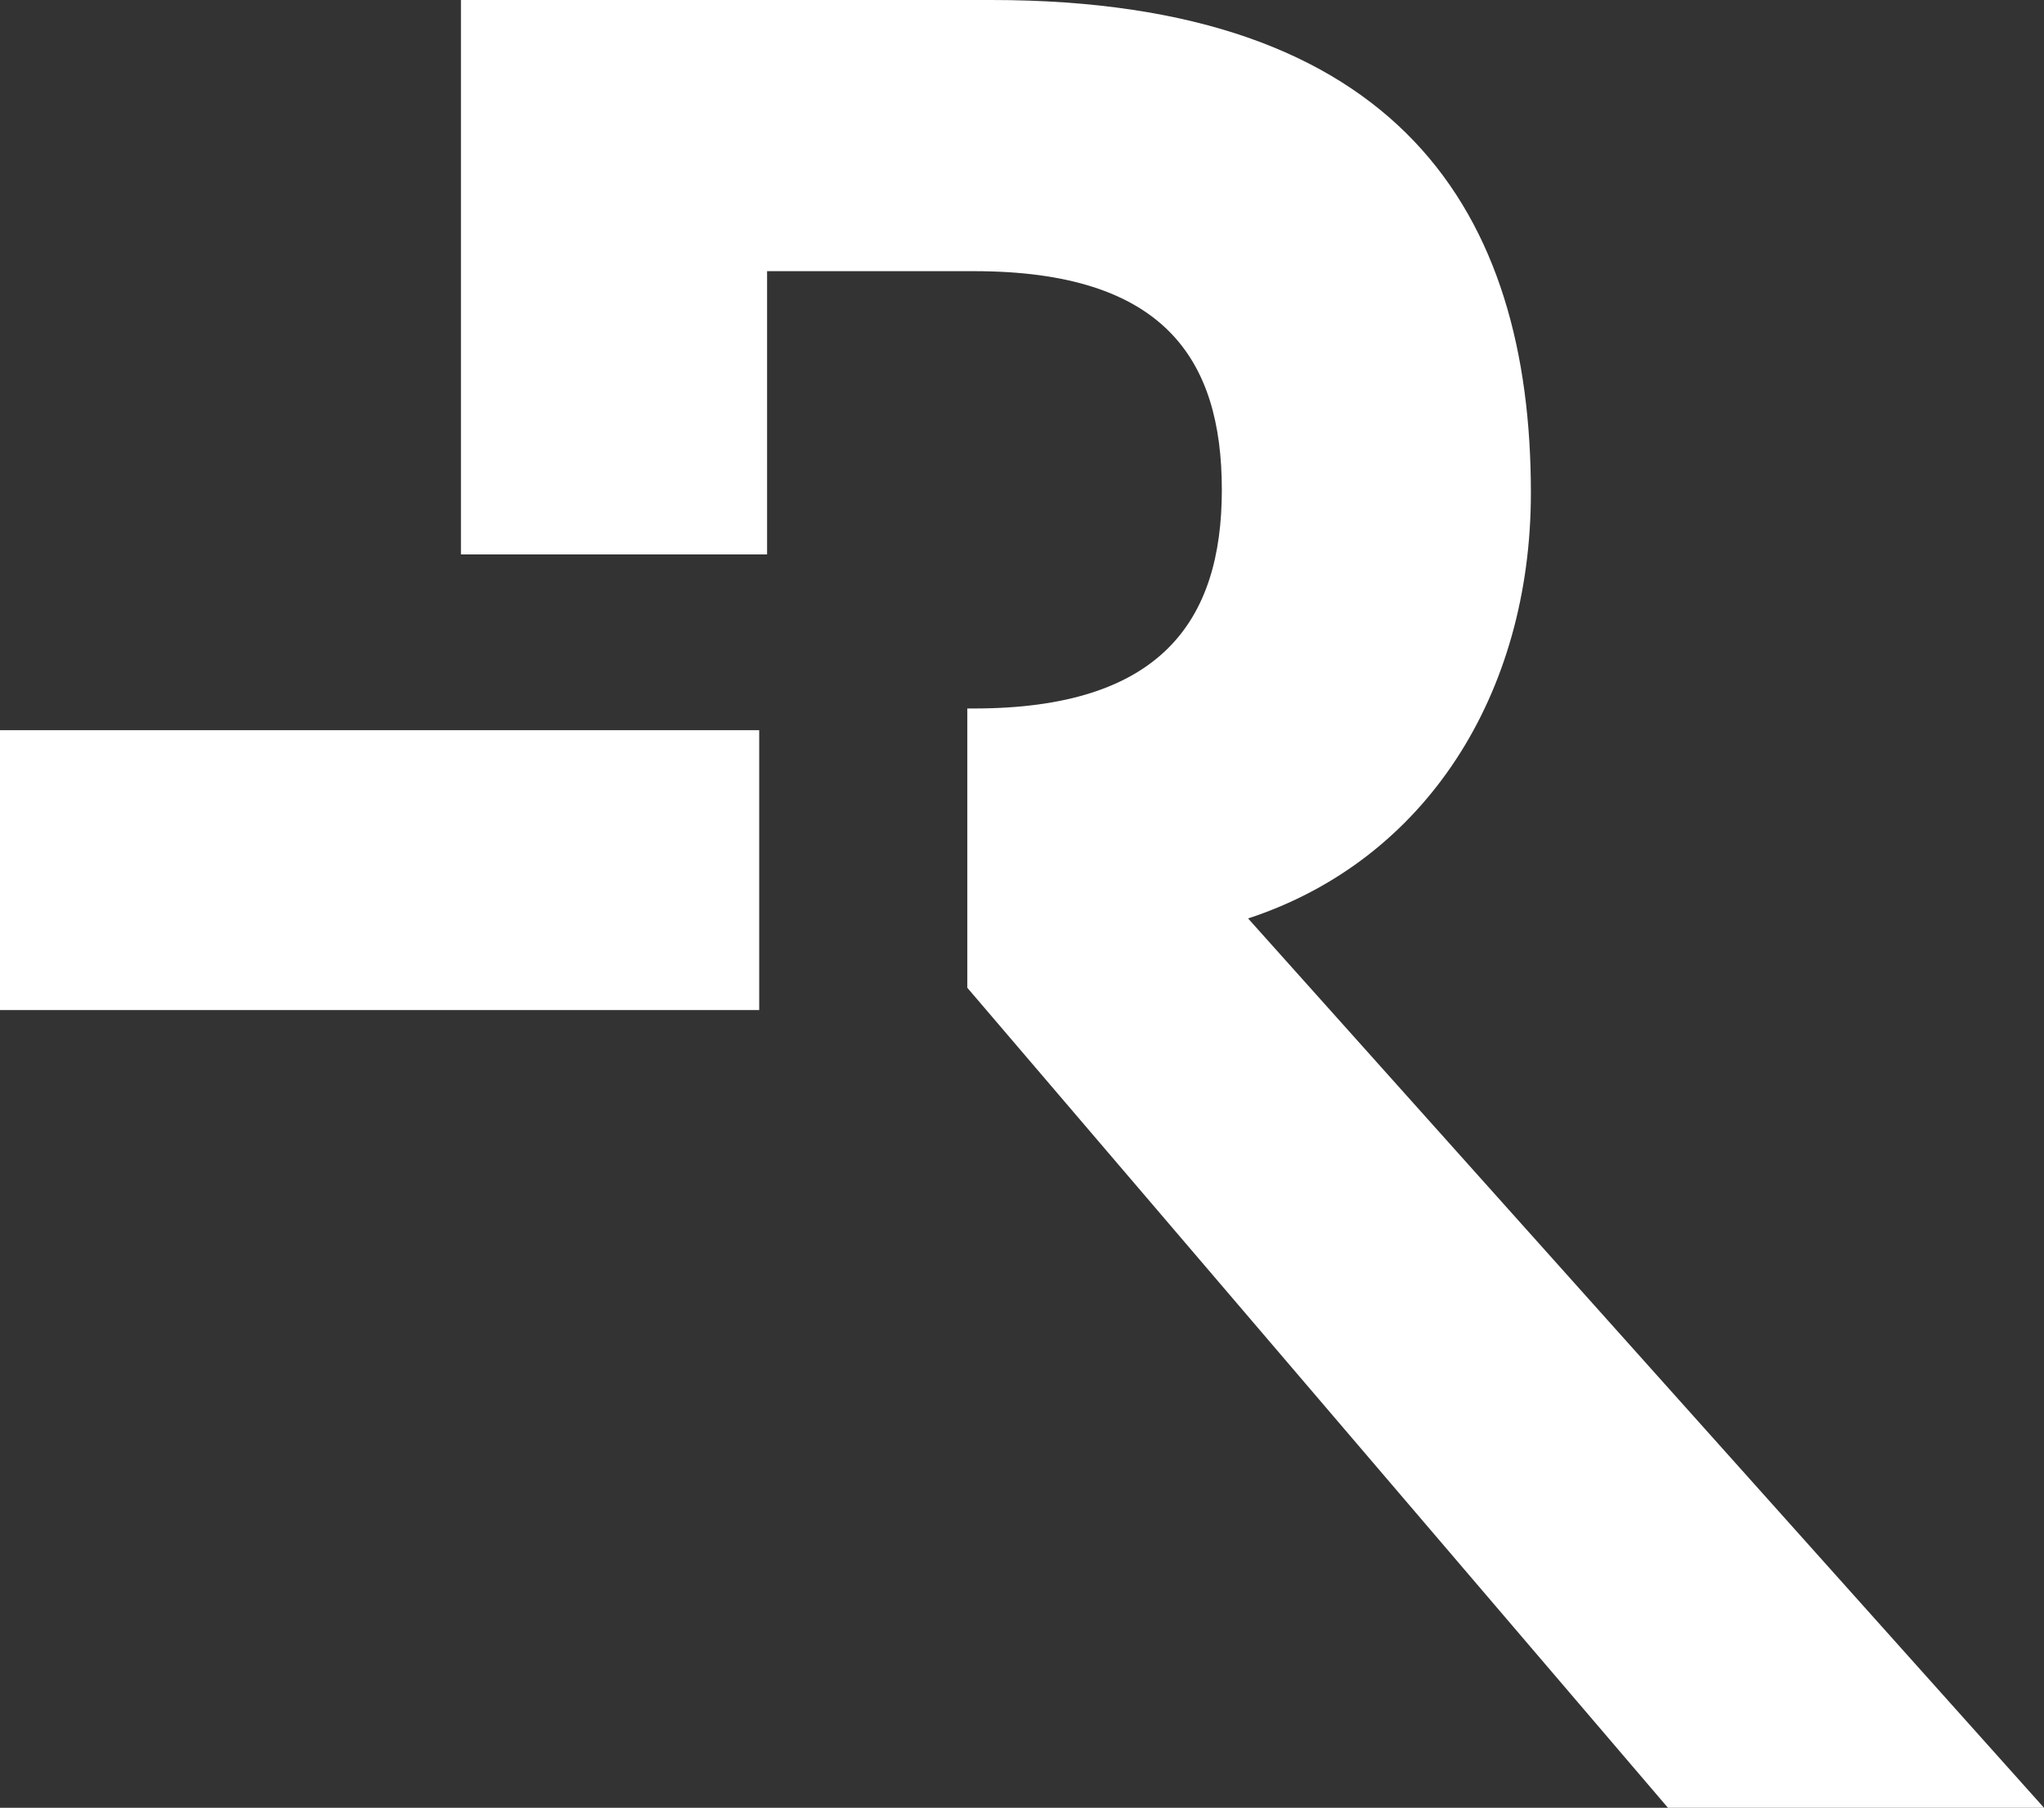 <svg xmlns="http://www.w3.org/2000/svg" id="Layer_1" data-name="Layer 1" viewBox="0 0 518.38 458.4"><rect x="0" y="0" width="518.38" height="458.4" fill="#333333" stroke="none"/><defs><style>.cls-1{fill:#fff;stroke-width:0}</style></defs><g id="Group_828" data-name="Group 828"><g id="Group_827" data-name="Group 827"><path id="Path_4243" d="M518.38 458.4 316.53 232.89c45.1-14.78 71.72-56.93 71.72-107.94C388.25 53.96 354.98 0 251.46 0H116.9v140.59h77.64V68.76h52.49c48.07 0 62.84 22.17 62.84 55.45s-15.52 55.44-62.84 55.44h-1.71v70.82L423.01 458.4h95.37Z" class="cls-1" data-name="Path 4243"/><path id="Rectangle_71" d="M0 185.15h192.54v70.97H0z" class="cls-1" data-name="Rectangle 71"/></g></g></svg>